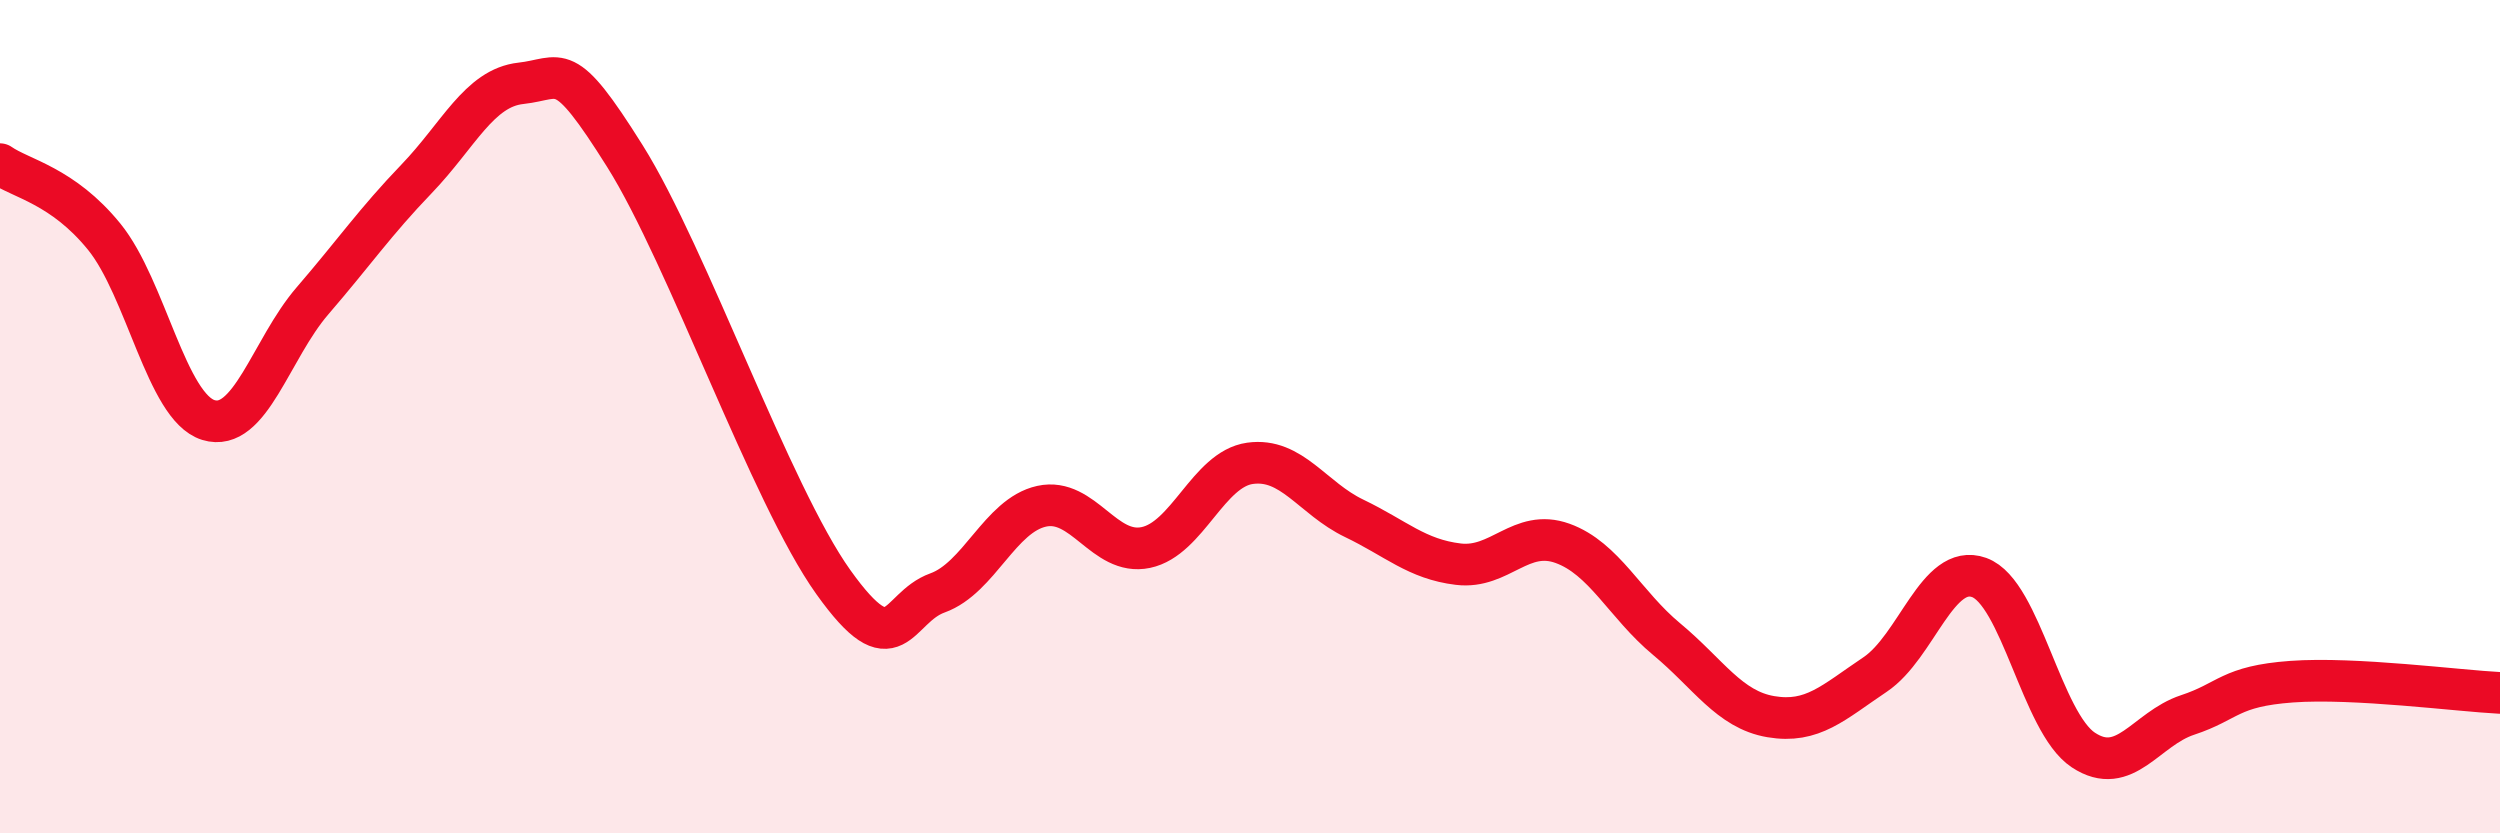 
    <svg width="60" height="20" viewBox="0 0 60 20" xmlns="http://www.w3.org/2000/svg">
      <path
        d="M 0,3.94 C 0.5,4.29 1.5,4.45 2.5,5.68 C 3.5,6.91 4,9.77 5,10.08 C 6,10.39 6.5,8.38 7.5,7.22 C 8.5,6.06 9,5.33 10,4.29 C 11,3.25 11.5,2.11 12.5,2 C 13.5,1.89 13.5,1.36 15,3.75 C 16.5,6.14 18.5,11.87 20,13.97 C 21.5,16.07 21.5,14.59 22.5,14.23 C 23.5,13.87 24,12.37 25,12.15 C 26,11.93 26.5,13.35 27.5,13.14 C 28.5,12.93 29,11.26 30,11.12 C 31,10.98 31.5,11.96 32.5,12.44 C 33.5,12.92 34,13.42 35,13.54 C 36,13.66 36.5,12.68 37.5,13.04 C 38.5,13.4 39,14.51 40,15.34 C 41,16.17 41.5,17.03 42.5,17.2 C 43.5,17.37 44,16.86 45,16.19 C 46,15.52 46.5,13.5 47.5,13.86 C 48.5,14.22 49,17.34 50,18 C 51,18.66 51.5,17.49 52.5,17.16 C 53.5,16.83 53.5,16.47 55,16.36 C 56.5,16.25 59,16.58 60,16.63L60 20L0 20Z"
        fill="#EB0A25"
        opacity="0.1"
        stroke-linecap="round"
        stroke-linejoin="round"
      />
      <path
        d="M 0,3.94 C 0.5,4.29 1.5,4.45 2.5,5.68 C 3.5,6.91 4,9.77 5,10.08 C 6,10.39 6.5,8.38 7.5,7.22 C 8.5,6.06 9,5.33 10,4.29 C 11,3.25 11.5,2.11 12.5,2 C 13.5,1.89 13.5,1.36 15,3.75 C 16.5,6.14 18.5,11.87 20,13.97 C 21.5,16.07 21.5,14.59 22.5,14.23 C 23.5,13.87 24,12.37 25,12.15 C 26,11.93 26.5,13.35 27.5,13.14 C 28.5,12.93 29,11.26 30,11.12 C 31,10.98 31.5,11.96 32.5,12.44 C 33.5,12.92 34,13.42 35,13.54 C 36,13.66 36.5,12.68 37.5,13.04 C 38.5,13.4 39,14.51 40,15.34 C 41,16.17 41.5,17.03 42.5,17.2 C 43.5,17.37 44,16.86 45,16.19 C 46,15.52 46.5,13.5 47.5,13.86 C 48.5,14.22 49,17.34 50,18 C 51,18.66 51.5,17.49 52.5,17.16 C 53.5,16.83 53.5,16.47 55,16.36 C 56.5,16.25 59,16.58 60,16.63"
        stroke="#EB0A25"
        stroke-width="1"
        fill="none"
        stroke-linecap="round"
        stroke-linejoin="round"
      />
    </svg>
  